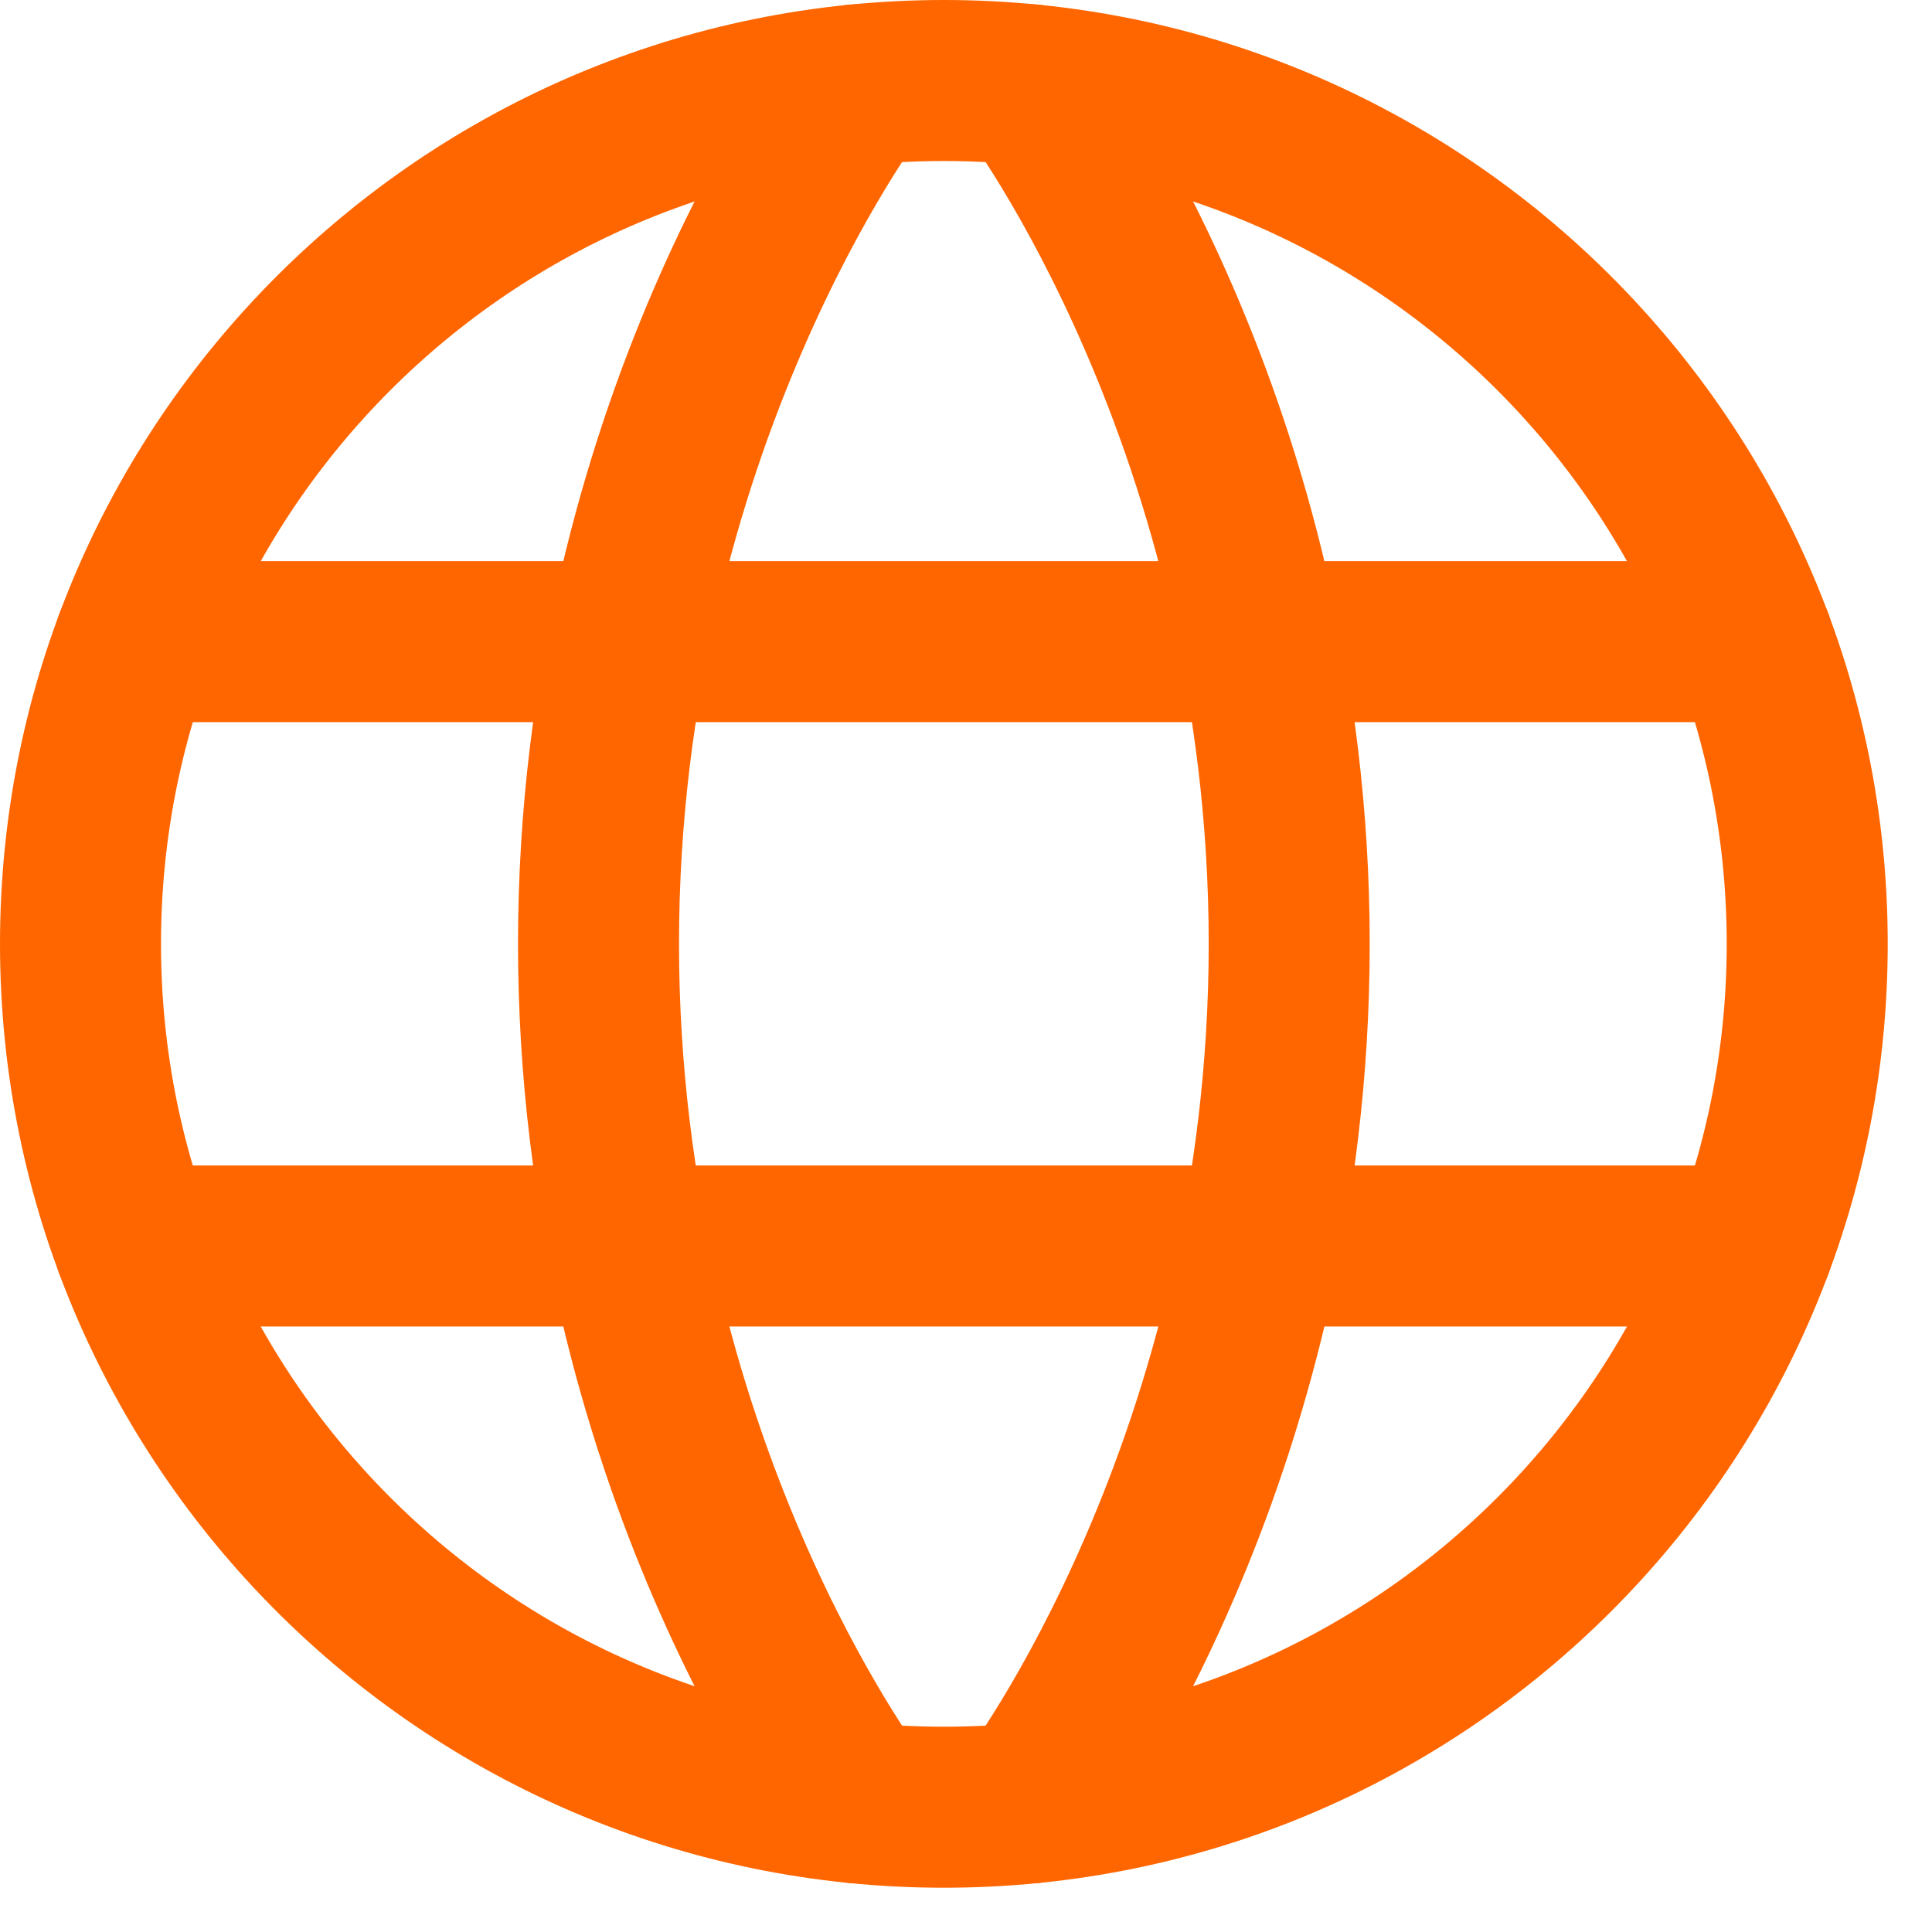 <svg width="24" height="24" viewBox="0 0 24 24" fill="none" xmlns="http://www.w3.org/2000/svg">
<path d="M1 11.725C1 17.648 5.802 22.45 11.725 22.45C17.648 22.45 22.45 17.648 22.45 11.725C22.45 5.802 17.648 1 11.725 1C5.802 1 1 5.802 1 11.725Z" stroke="#FF6600" stroke-width="2" stroke-linecap="round" stroke-linejoin="round"/>
<path d="M12.797 1.053C12.797 1.053 16.015 5.29 16.015 11.725C16.015 18.16 12.797 22.396 12.797 22.396" stroke="#FF6600" stroke-width="2" stroke-linecap="round" stroke-linejoin="round"/>
<path d="M10.652 22.396C10.652 22.396 7.435 18.16 7.435 11.725C7.435 5.29 10.652 1.053 10.652 1.053" stroke="#FF6600" stroke-width="2" stroke-linecap="round" stroke-linejoin="round"/>
<path d="M1.676 15.478H21.775" stroke="#FF6600" stroke-width="2" stroke-linecap="round" stroke-linejoin="round"/>
<path d="M1.676 7.971H21.775" stroke="#FF6600" stroke-width="2" stroke-linecap="round" stroke-linejoin="round"/>
</svg>
